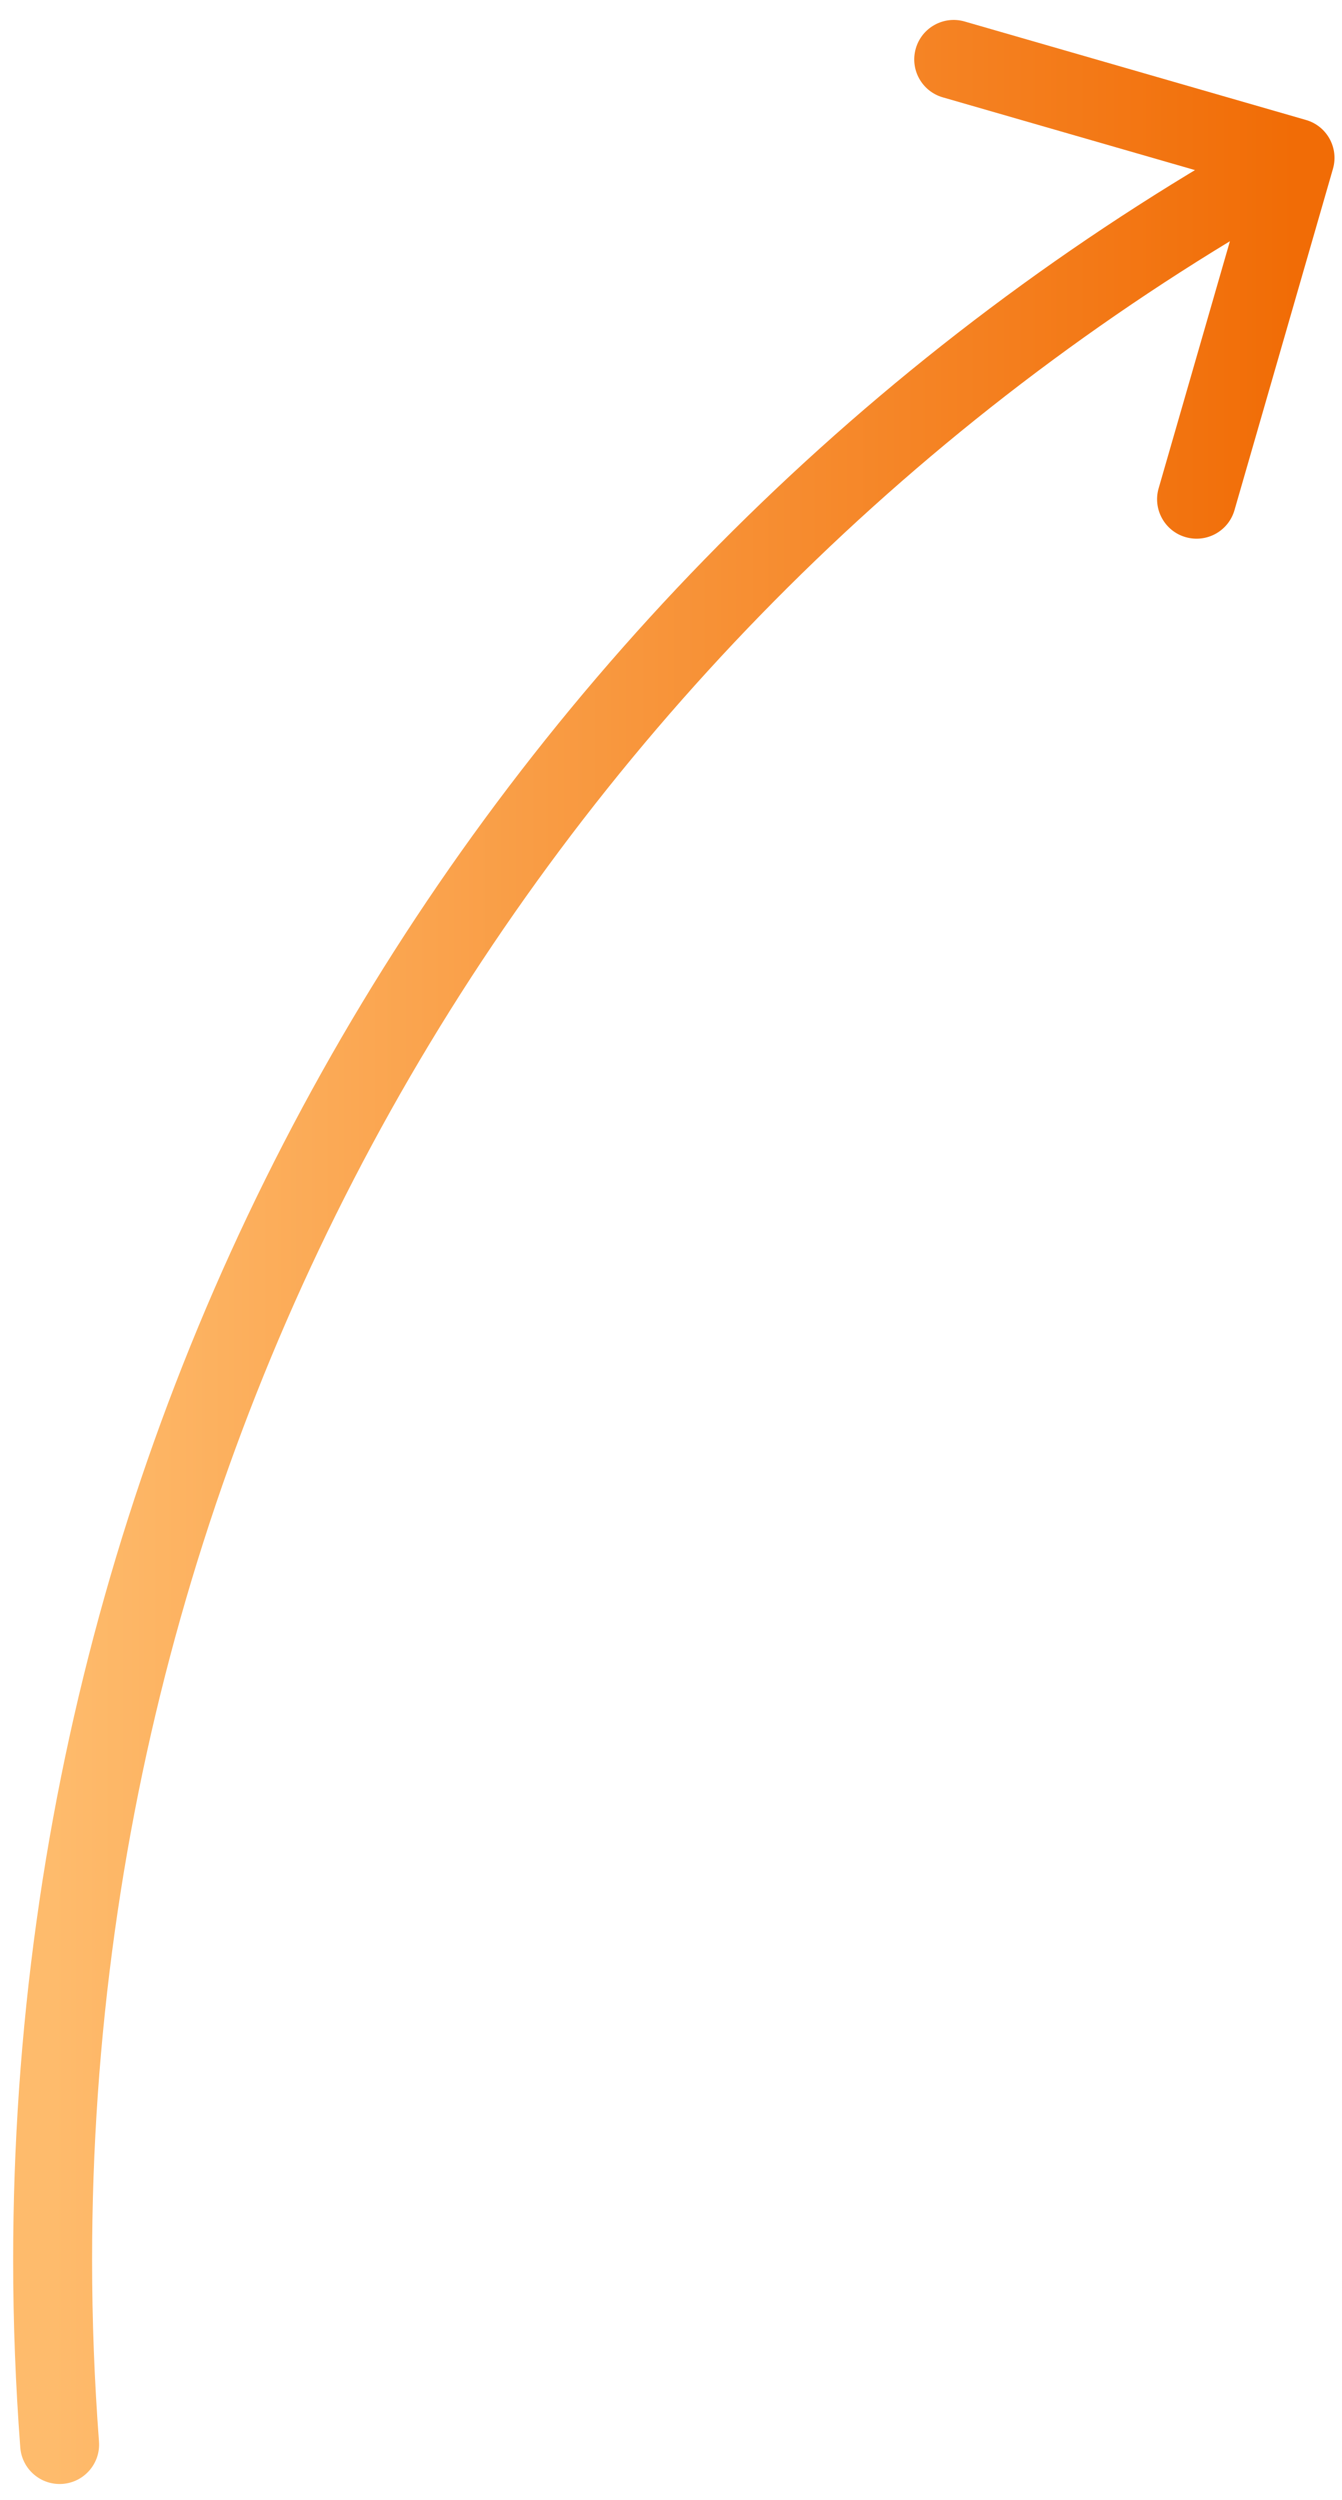 <?xml version="1.0" encoding="utf-8"?>
<svg xmlns="http://www.w3.org/2000/svg" fill="none" height="100%" overflow="visible" preserveAspectRatio="none" style="display: block;" viewBox="0 0 51 95" width="100%">
<path d="M50.656 6.416C50.886 5.62 50.427 4.788 49.631 4.559L36.66 0.817C35.864 0.587 35.032 1.046 34.803 1.842C34.573 2.638 35.032 3.47 35.828 3.699L47.358 7.025L44.032 18.555C43.802 19.351 44.261 20.183 45.057 20.412C45.853 20.642 46.685 20.183 46.914 19.387L50.656 6.416ZM0.771 93.009C0.834 93.835 1.554 94.453 2.38 94.391C3.206 94.328 3.825 93.607 3.762 92.781L2.267 92.895L0.771 93.009ZM49.215 6L48.49 4.687C19.881 20.485 0.5 50.921 0.5 85.879H2H3.5C3.5 52.059 22.247 22.605 49.94 7.313L49.215 6ZM2 85.879H0.5C0.5 88.277 0.592 90.655 0.771 93.009L2.267 92.895L3.762 92.781C3.589 90.502 3.5 88.201 3.5 85.879H2Z" fill="url(#paint0_linear_0_1721)" id="Vector"/>
<defs>
<linearGradient gradientUnits="userSpaceOnUse" id="paint0_linear_0_1721" x1="2" x2="49.215" y1="49.447" y2="49.447">
<stop stop-color="#FEBB6C"/>
<stop offset="1" stop-color="#F16C06"/>
</linearGradient>
</defs>
</svg>